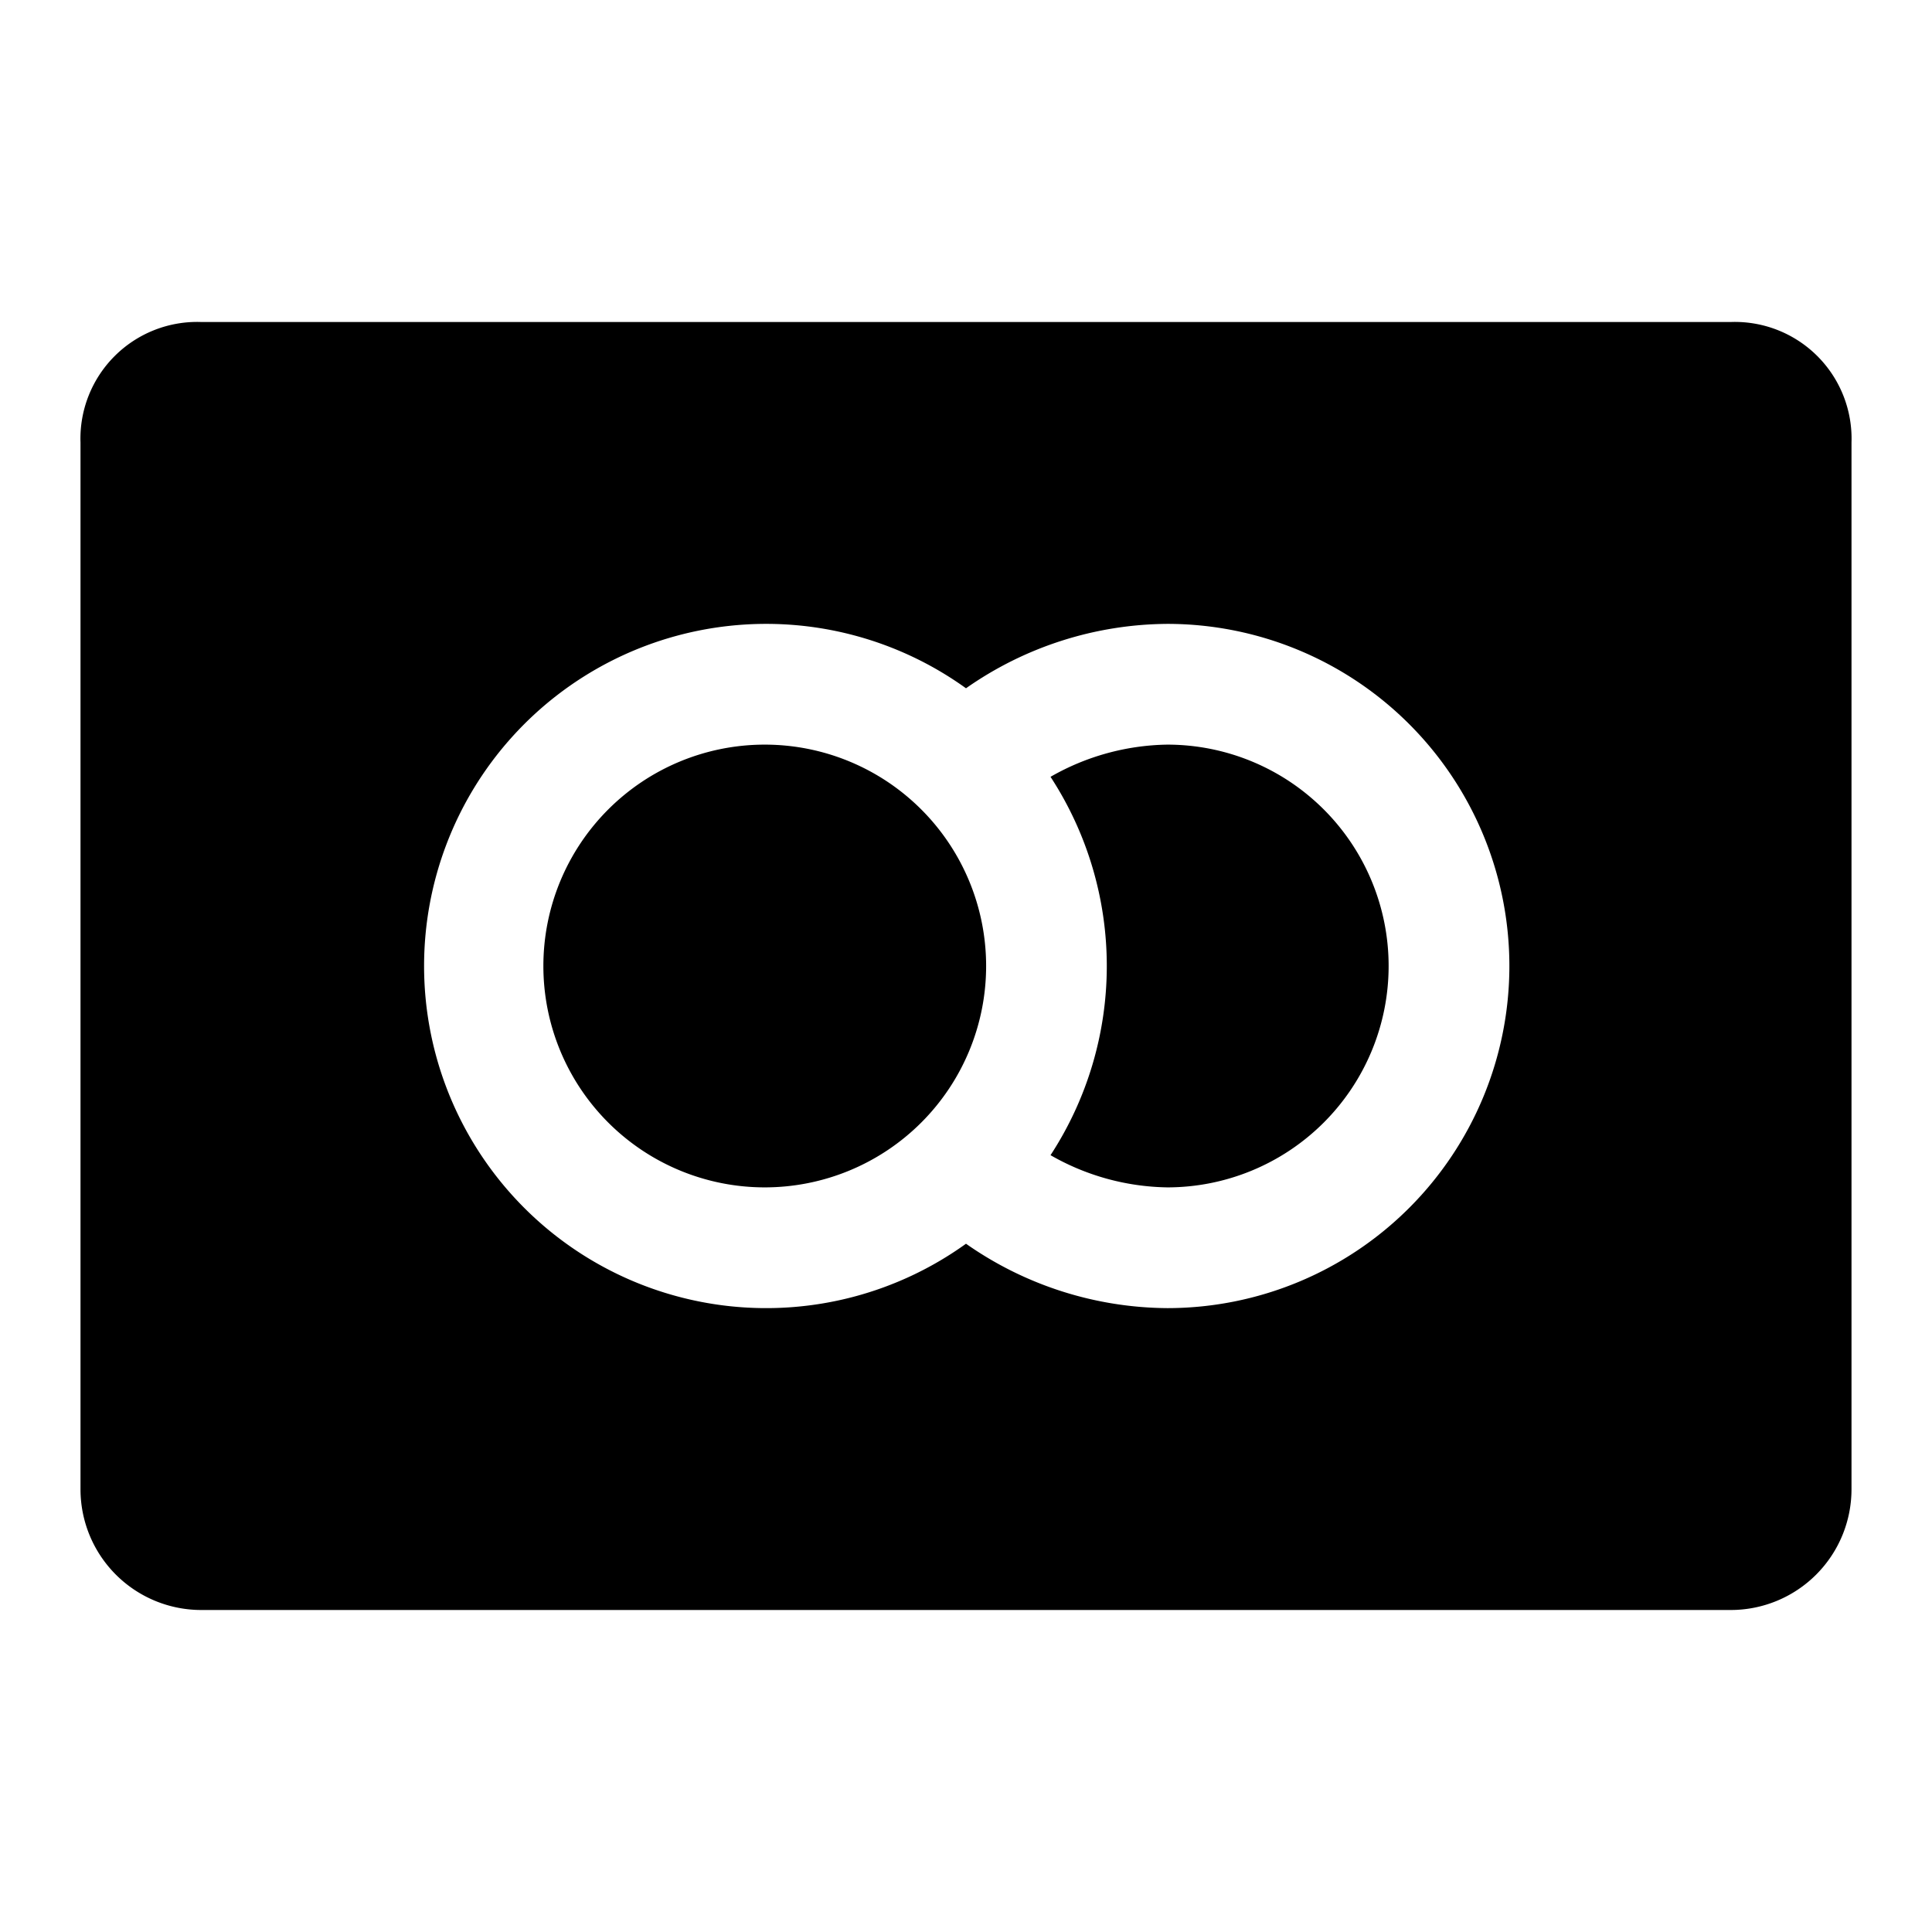 <?xml version="1.0" encoding="utf-8"?><!-- Uploaded to: SVG Repo, www.svgrepo.com, Generator: SVG Repo Mixer Tools -->
<svg width="800px" height="800px" viewBox="0 0 48 48" xmlns="http://www.w3.org/2000/svg">
  <g id="Layer_2" data-name="Layer 2">
    <g id="invisible_box" data-name="invisible box">
      <rect width="48" height="48" fill="none"/>
    </g>
    <g id="Layer_7" data-name="Layer 7">
      <path d="M43,8H5a2.9,2.9,0,0,0-3,3V37a3,3,0,0,0,3,3H43a3,3,0,0,0,3-3V11A2.9,2.9,0,0,0,43,8ZM29,32.5a8.8,8.8,0,0,1-5-1.6,8.5,8.5,0,1,1,0-13.8,8.8,8.8,0,0,1,5-1.6,8.5,8.5,0,0,1,0,17Zm0-14a6,6,0,0,0-2.9.8,8.6,8.6,0,0,1,0,9.4,6,6,0,0,0,2.9.8,5.5,5.5,0,0,0,0-11Zm-10,0A5.5,5.5,0,1,0,24.5,24,5.5,5.5,0,0,0,19,18.5Z"/>
    </g>
  </g>
</svg>